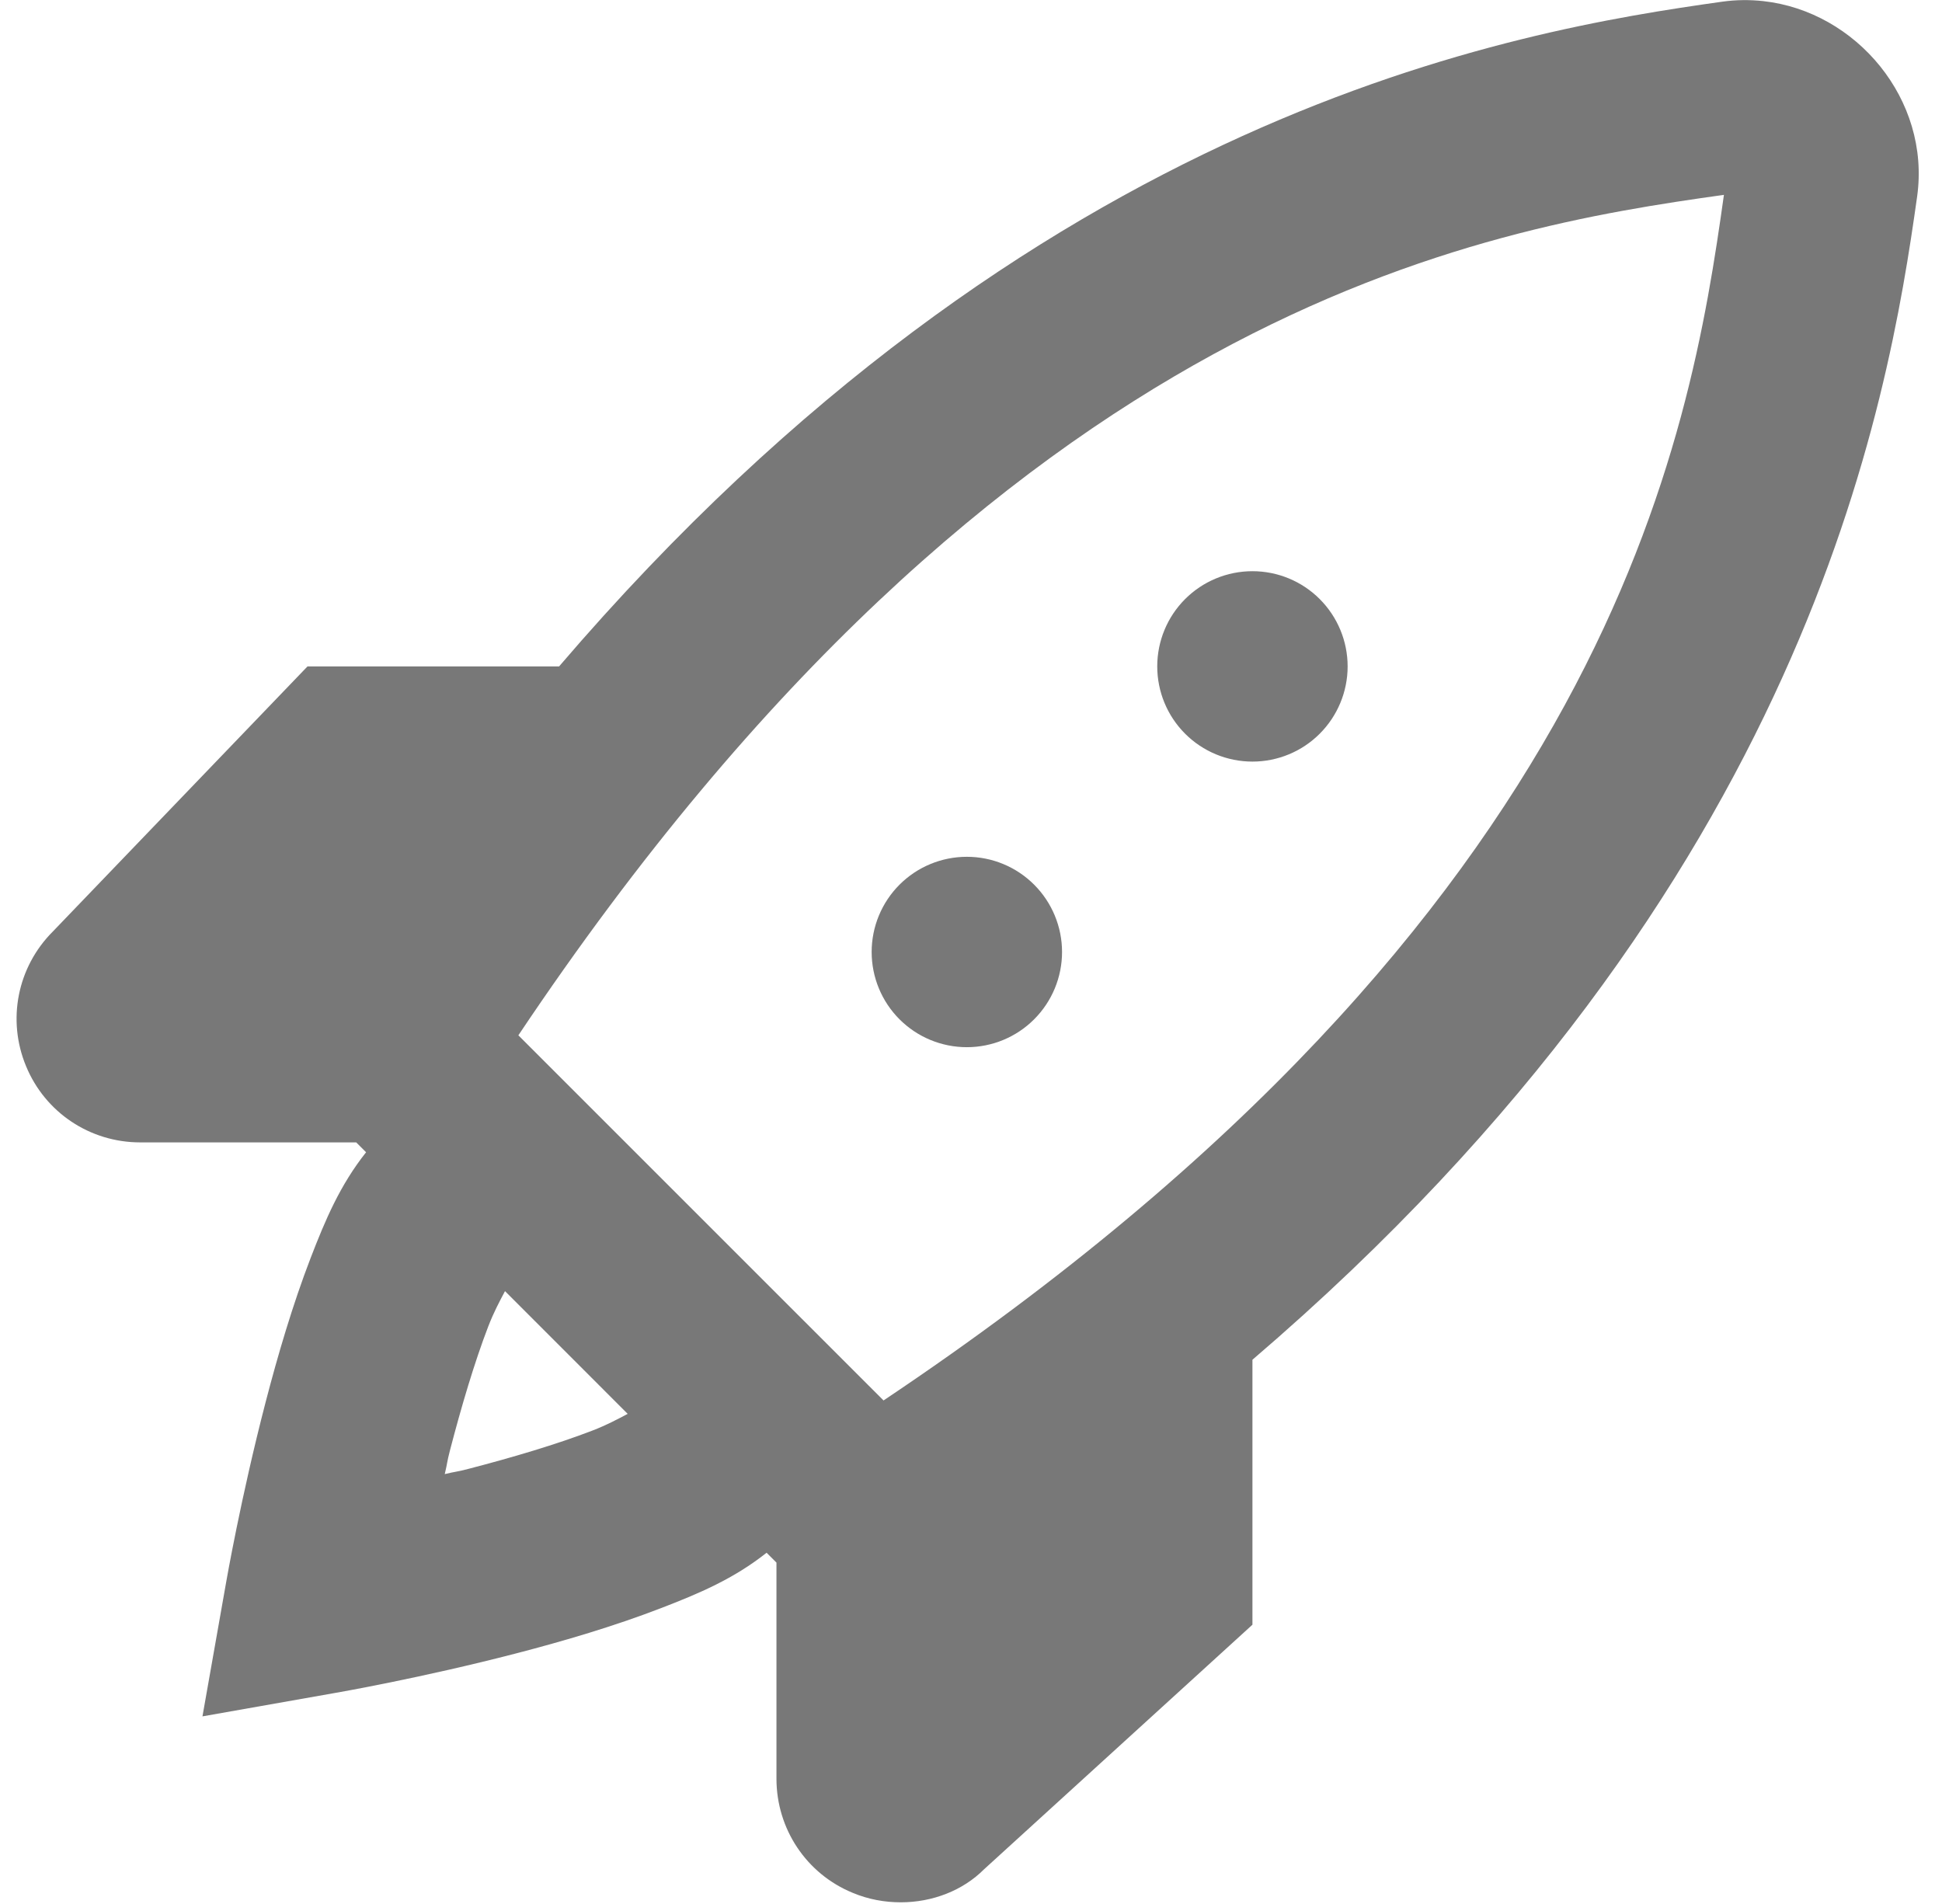 <svg xmlns="http://www.w3.org/2000/svg" width="51.0" height="50.0" viewBox="0.0 0.0 51.0 50.0" fill="none">
<path d="M46.304 0.029C45.955 -0.009 45.593 -0.007 45.23 0.044C39.802 0.807 27.191 2.89 14.683 17.5H8.076L1.387 24.463C0.457 25.393 0.179 26.781 0.684 27.998C1.186 29.216 2.364 30 3.682 30H9.355L9.614 30.259C8.931 31.12 8.545 32.031 8.159 33.032C7.689 34.252 7.298 35.58 6.973 36.831C6.323 39.333 5.937 41.562 5.937 41.562L5.317 45.073L8.828 44.453C8.828 44.453 11.057 44.068 13.56 43.418C14.811 43.093 16.139 42.702 17.358 42.231C18.36 41.846 19.271 41.459 20.132 40.776L20.391 41.035V46.709C20.391 48.026 21.175 49.207 22.393 49.707C22.805 49.88 23.235 49.956 23.657 49.956C24.485 49.956 25.285 49.649 25.845 49.087L32.891 42.666V35.708C47.501 23.2 49.584 10.589 50.347 5.161C50.703 2.615 48.748 0.297 46.304 0.029ZM45.273 5.117C44.38 11.475 42.368 23.955 23.203 36.777L13.613 27.188C26.436 8.023 38.915 6.01 45.273 5.117ZM32.891 15C32.228 15 31.592 15.263 31.123 15.732C30.654 16.201 30.391 16.837 30.391 17.5C30.391 18.163 30.654 18.799 31.123 19.268C31.592 19.737 32.228 20 32.891 20C33.554 20 34.19 19.737 34.658 19.268C35.127 18.799 35.391 18.163 35.391 17.5C35.391 16.837 35.127 16.201 34.658 15.732C34.19 15.263 33.554 15 32.891 15ZM25.391 22.5C24.728 22.5 24.092 22.763 23.623 23.232C23.154 23.701 22.891 24.337 22.891 25C22.891 25.663 23.154 26.299 23.623 26.768C24.092 27.237 24.728 27.5 25.391 27.5C26.054 27.5 26.689 27.237 27.158 26.768C27.627 26.299 27.891 25.663 27.891 25C27.891 24.337 27.627 23.701 27.158 23.232C26.689 22.763 26.054 22.5 25.391 22.5ZM13.262 33.906L16.484 37.129C16.217 37.27 15.929 37.425 15.557 37.568C14.619 37.93 13.437 38.279 12.3 38.574C11.975 38.659 11.991 38.636 11.68 38.711C11.754 38.4 11.732 38.416 11.816 38.091C12.112 36.954 12.461 35.771 12.822 34.834C12.966 34.461 13.12 34.174 13.262 33.906Z" fill="#787878" />
</svg>